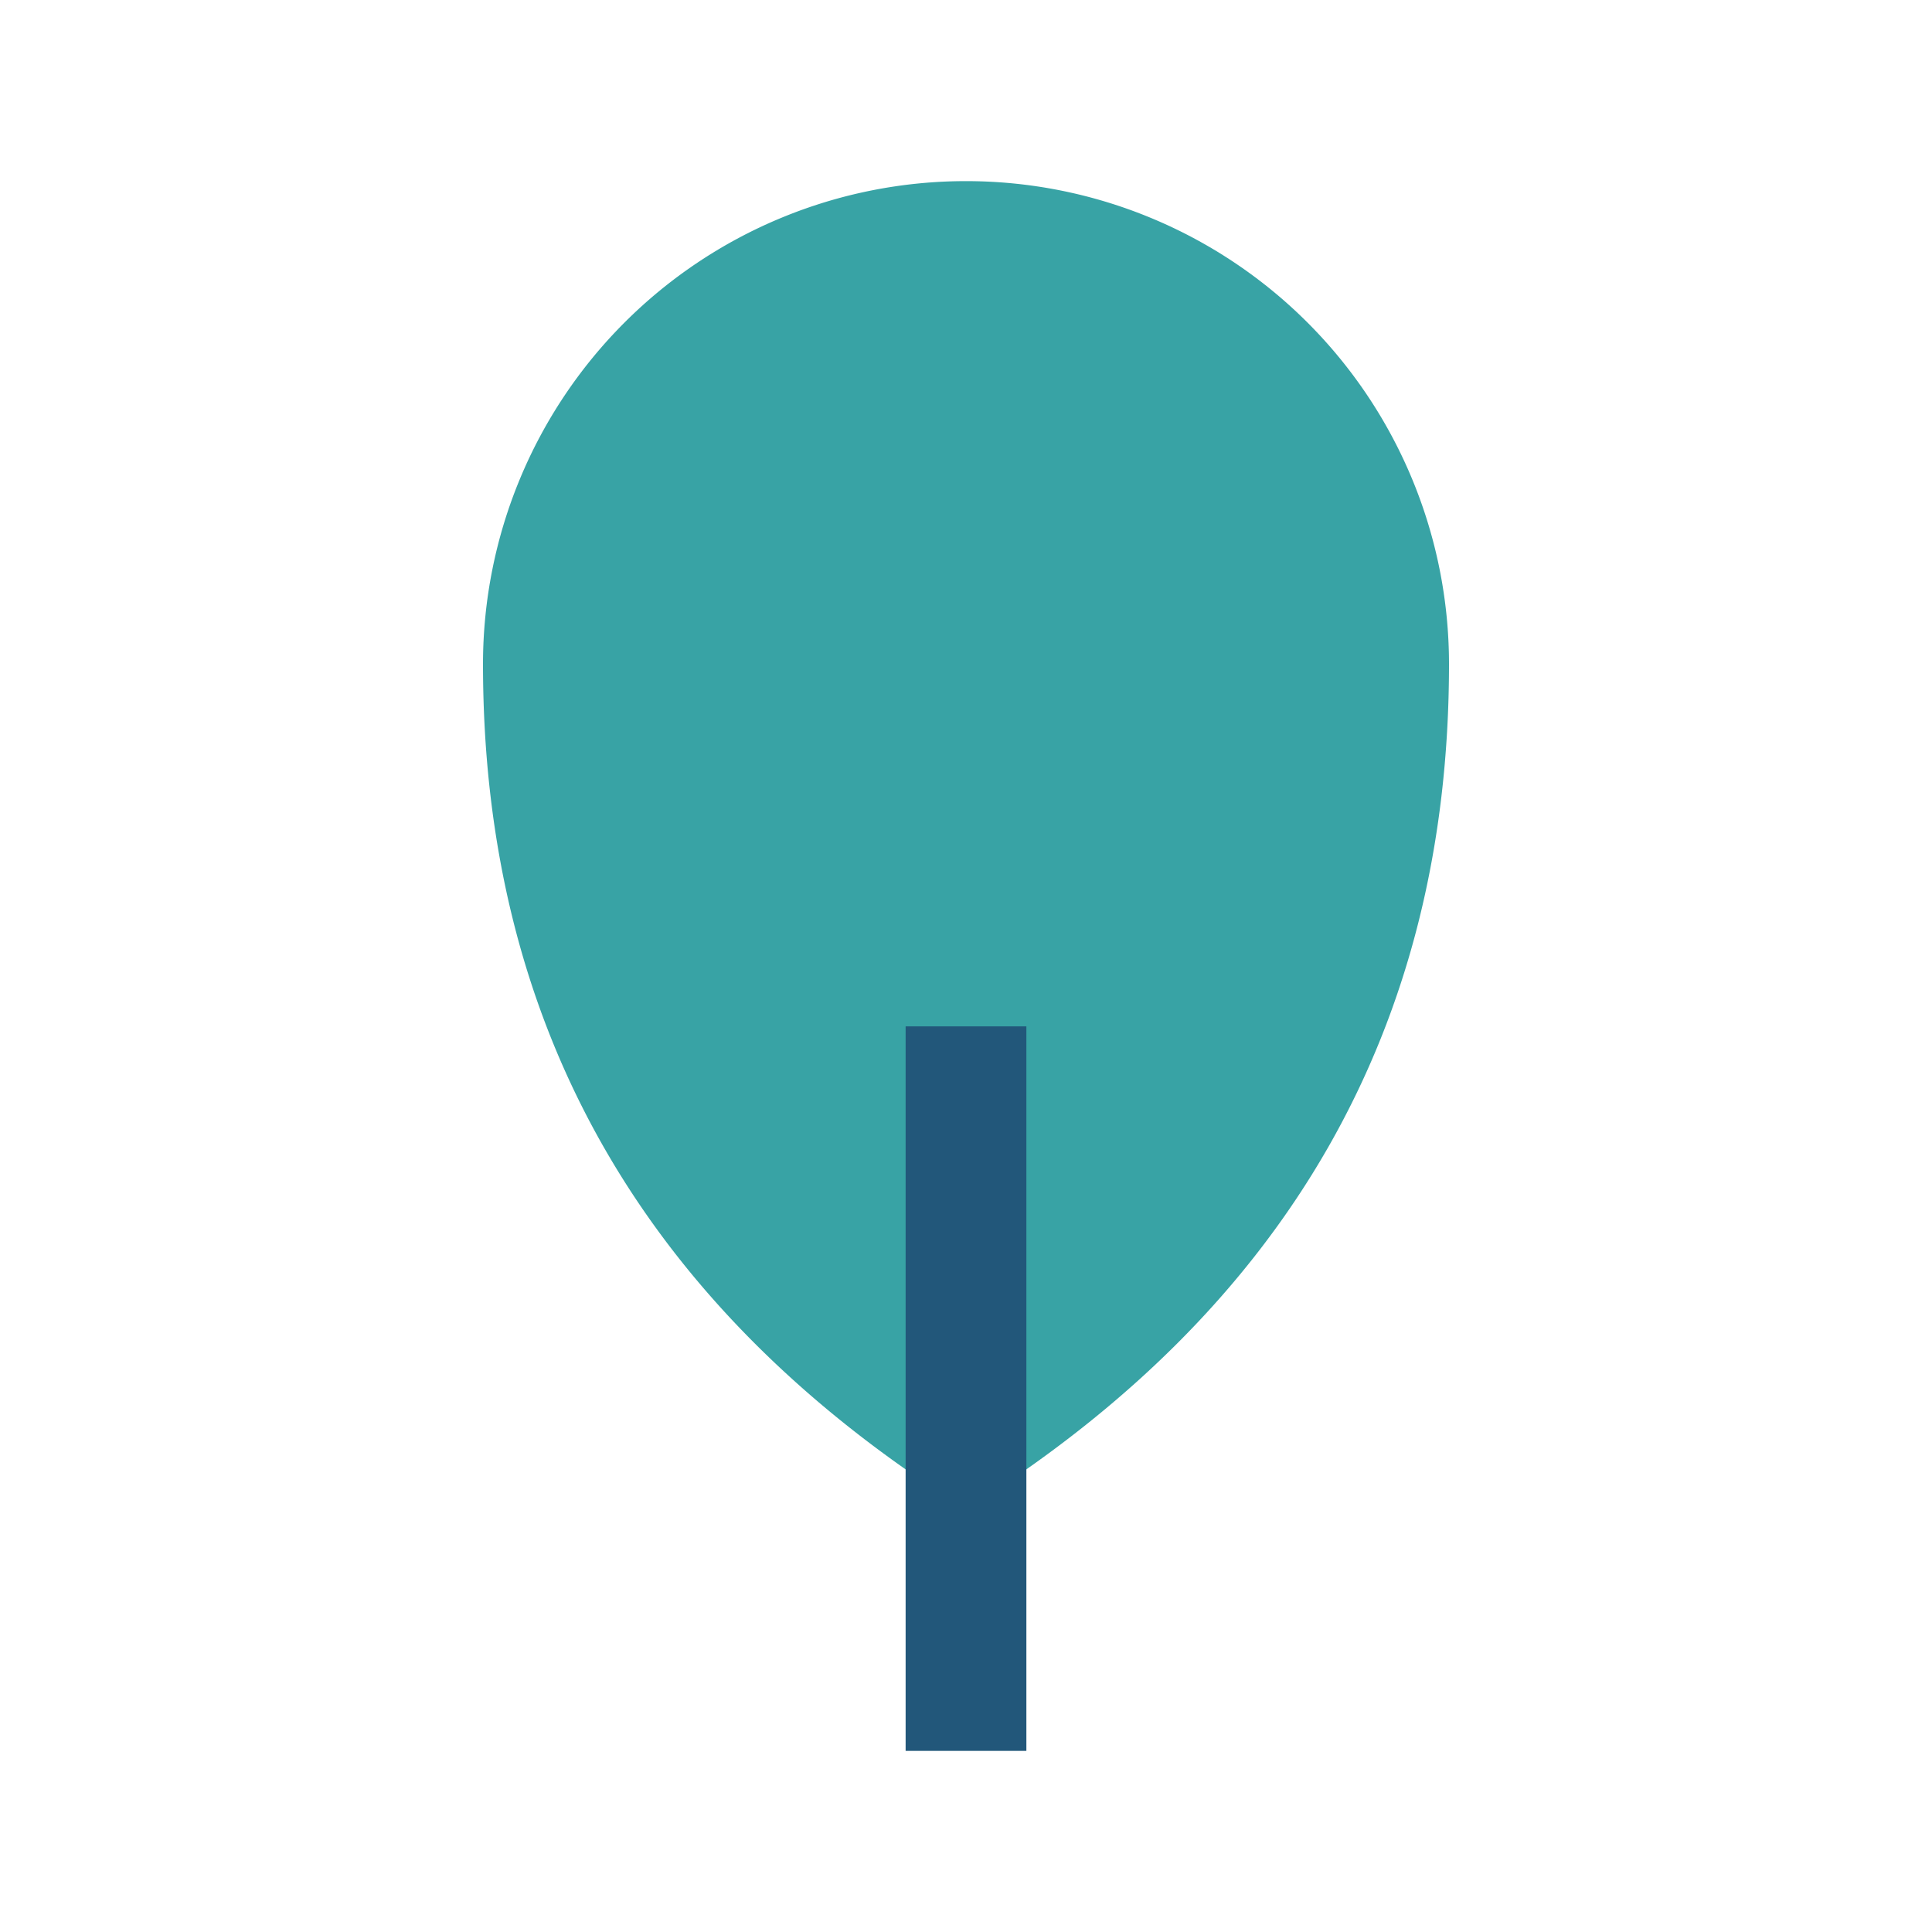<?xml version="1.0" encoding="UTF-8"?>
<svg xmlns="http://www.w3.org/2000/svg" width="32" height="32" viewBox="0 0 32 32"><path d="M16 25Q8 20 8 11a8 8 0 0 1 16 0q0 9-8 14z" fill="#38A3A5"/><path d="M16 29V17" stroke="#22577A" stroke-width="2"/></svg>